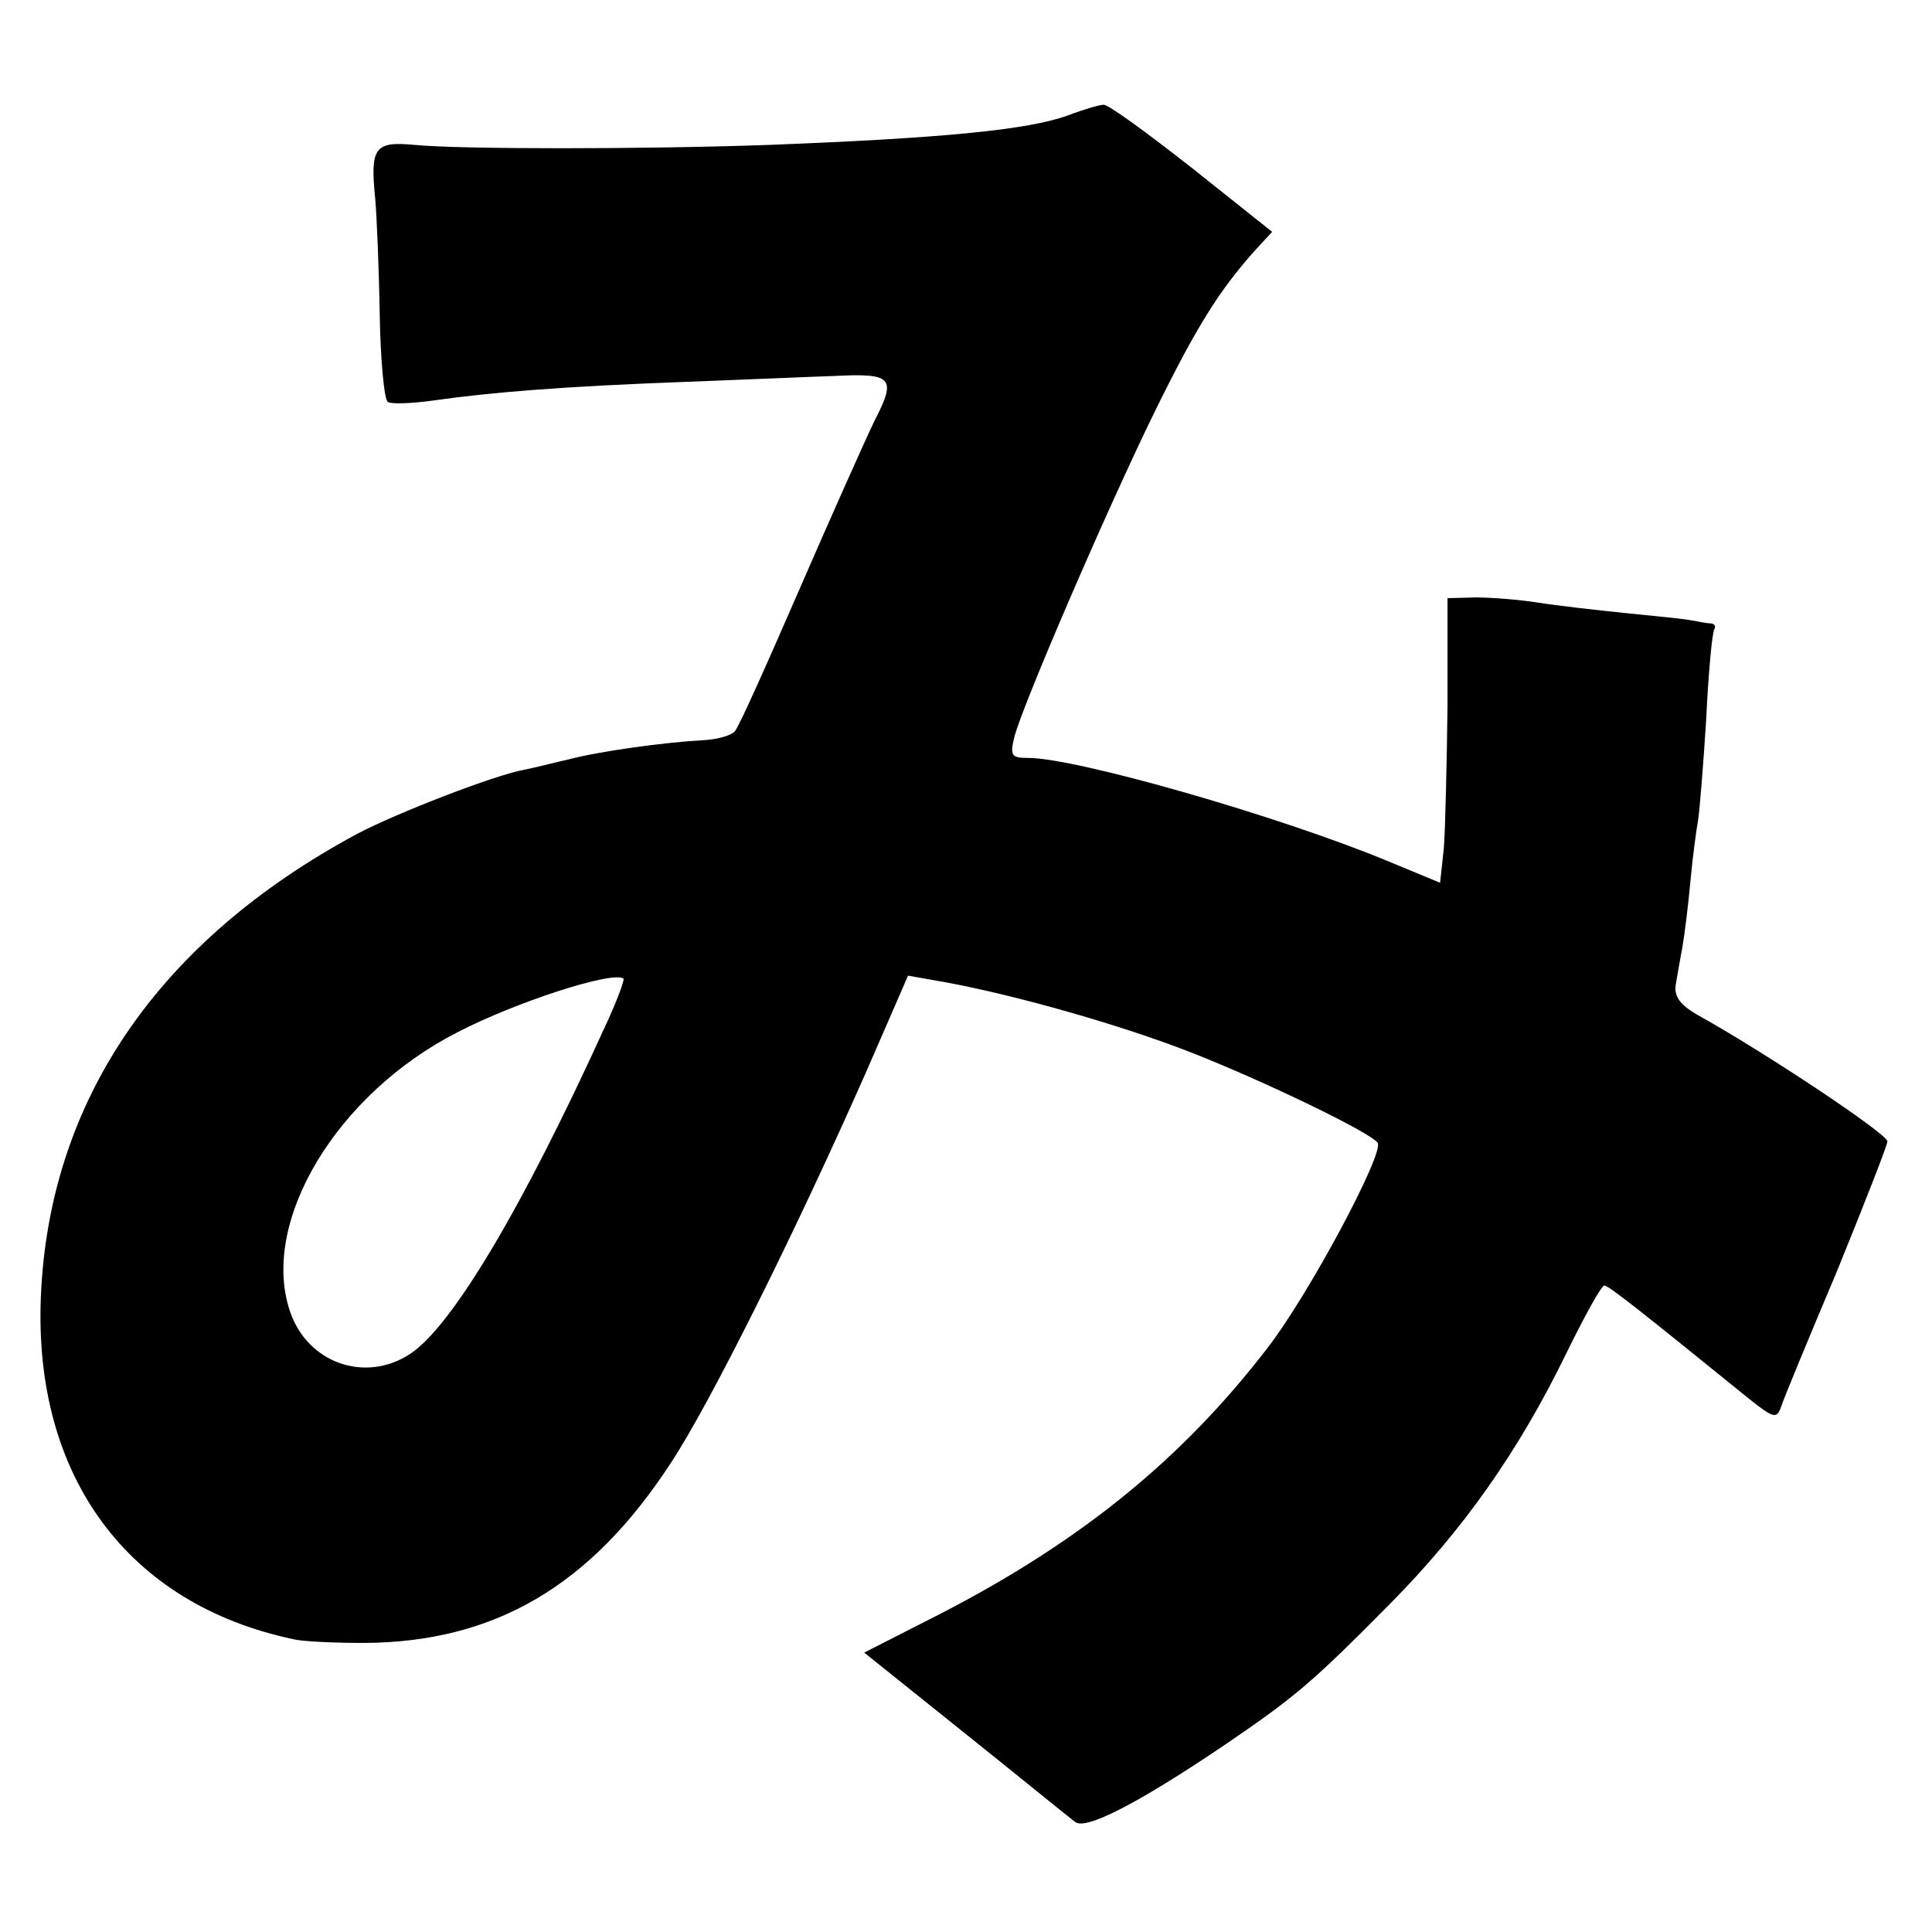 <?xml version="1.0" standalone="no"?>
<!DOCTYPE svg PUBLIC "-//W3C//DTD SVG 20010904//EN"
 "http://www.w3.org/TR/2001/REC-SVG-20010904/DTD/svg10.dtd">
<svg version="1.0" xmlns="http://www.w3.org/2000/svg"
 width="260pt" height="260pt" viewBox="0 0 260 260"
 preserveAspectRatio="xMidYMid meet">
<g transform="translate(0,260) scale(0.1,-0.1)"
fill="#000000" stroke="none">
<path d="M1438 2445 c-54 -20 -171 -31 -403 -40 -169 -6 -417 -6 -477 0 -54 5
-60 -3 -53 -73 2 -23 5 -93 6 -155 1 -61 6 -115 11 -118 5 -3 32 -2 61 2 77
11 175 19 337 25 80 3 171 7 202 8 79 4 85 -2 55 -60 -13 -27 -59 -130 -102
-229 -43 -99 -81 -184 -86 -189 -5 -6 -24 -11 -41 -12 -55 -3 -141 -15 -183
-26 -22 -5 -49 -12 -60 -14 -39 -7 -171 -58 -224 -86 -268 -144 -415 -359
-426 -623 -10 -242 117 -414 340 -461 11 -3 54 -5 95 -5 175 1 304 76 412 241
53 80 168 311 263 526 l57 131 51 -9 c97 -18 237 -58 329 -94 102 -40 244
-109 252 -122 9 -14 -93 -205 -149 -277 -114 -148 -249 -258 -436 -355 l-106
-54 136 -109 c75 -60 141 -114 148 -119 14 -11 83 24 200 103 97 66 119 85
223 190 99 100 173 205 237 336 25 51 48 93 52 93 6 0 51 -36 193 -151 35 -28
39 -29 45 -12 3 10 37 92 75 182 37 91 68 170 68 175 0 10 -165 120 -257 171
-22 13 -30 24 -28 39 2 12 6 35 9 51 3 17 8 57 11 90 3 33 8 69 10 80 2 11 7
72 11 135 3 63 8 118 11 123 2 4 1 7 -4 8 -4 0 -16 2 -26 4 -9 2 -50 6 -90 10
-39 4 -92 10 -117 14 -25 4 -63 7 -84 7 l-38 -1 0 -145 c-1 -80 -3 -166 -5
-192 l-5 -46 -70 29 c-147 61 -420 139 -484 139 -23 0 -25 3 -19 28 11 43 124
305 188 436 57 116 87 164 135 218 l24 26 -108 86 c-60 47 -113 86 -119 85 -5
0 -26 -6 -47 -14z m-624 -1227 c-112 -246 -206 -403 -262 -440 -61 -40 -139
-12 -162 58 -40 120 63 292 226 375 77 40 209 83 223 72 2 -1 -9 -31 -25 -65z"/>
</g>
</svg>

